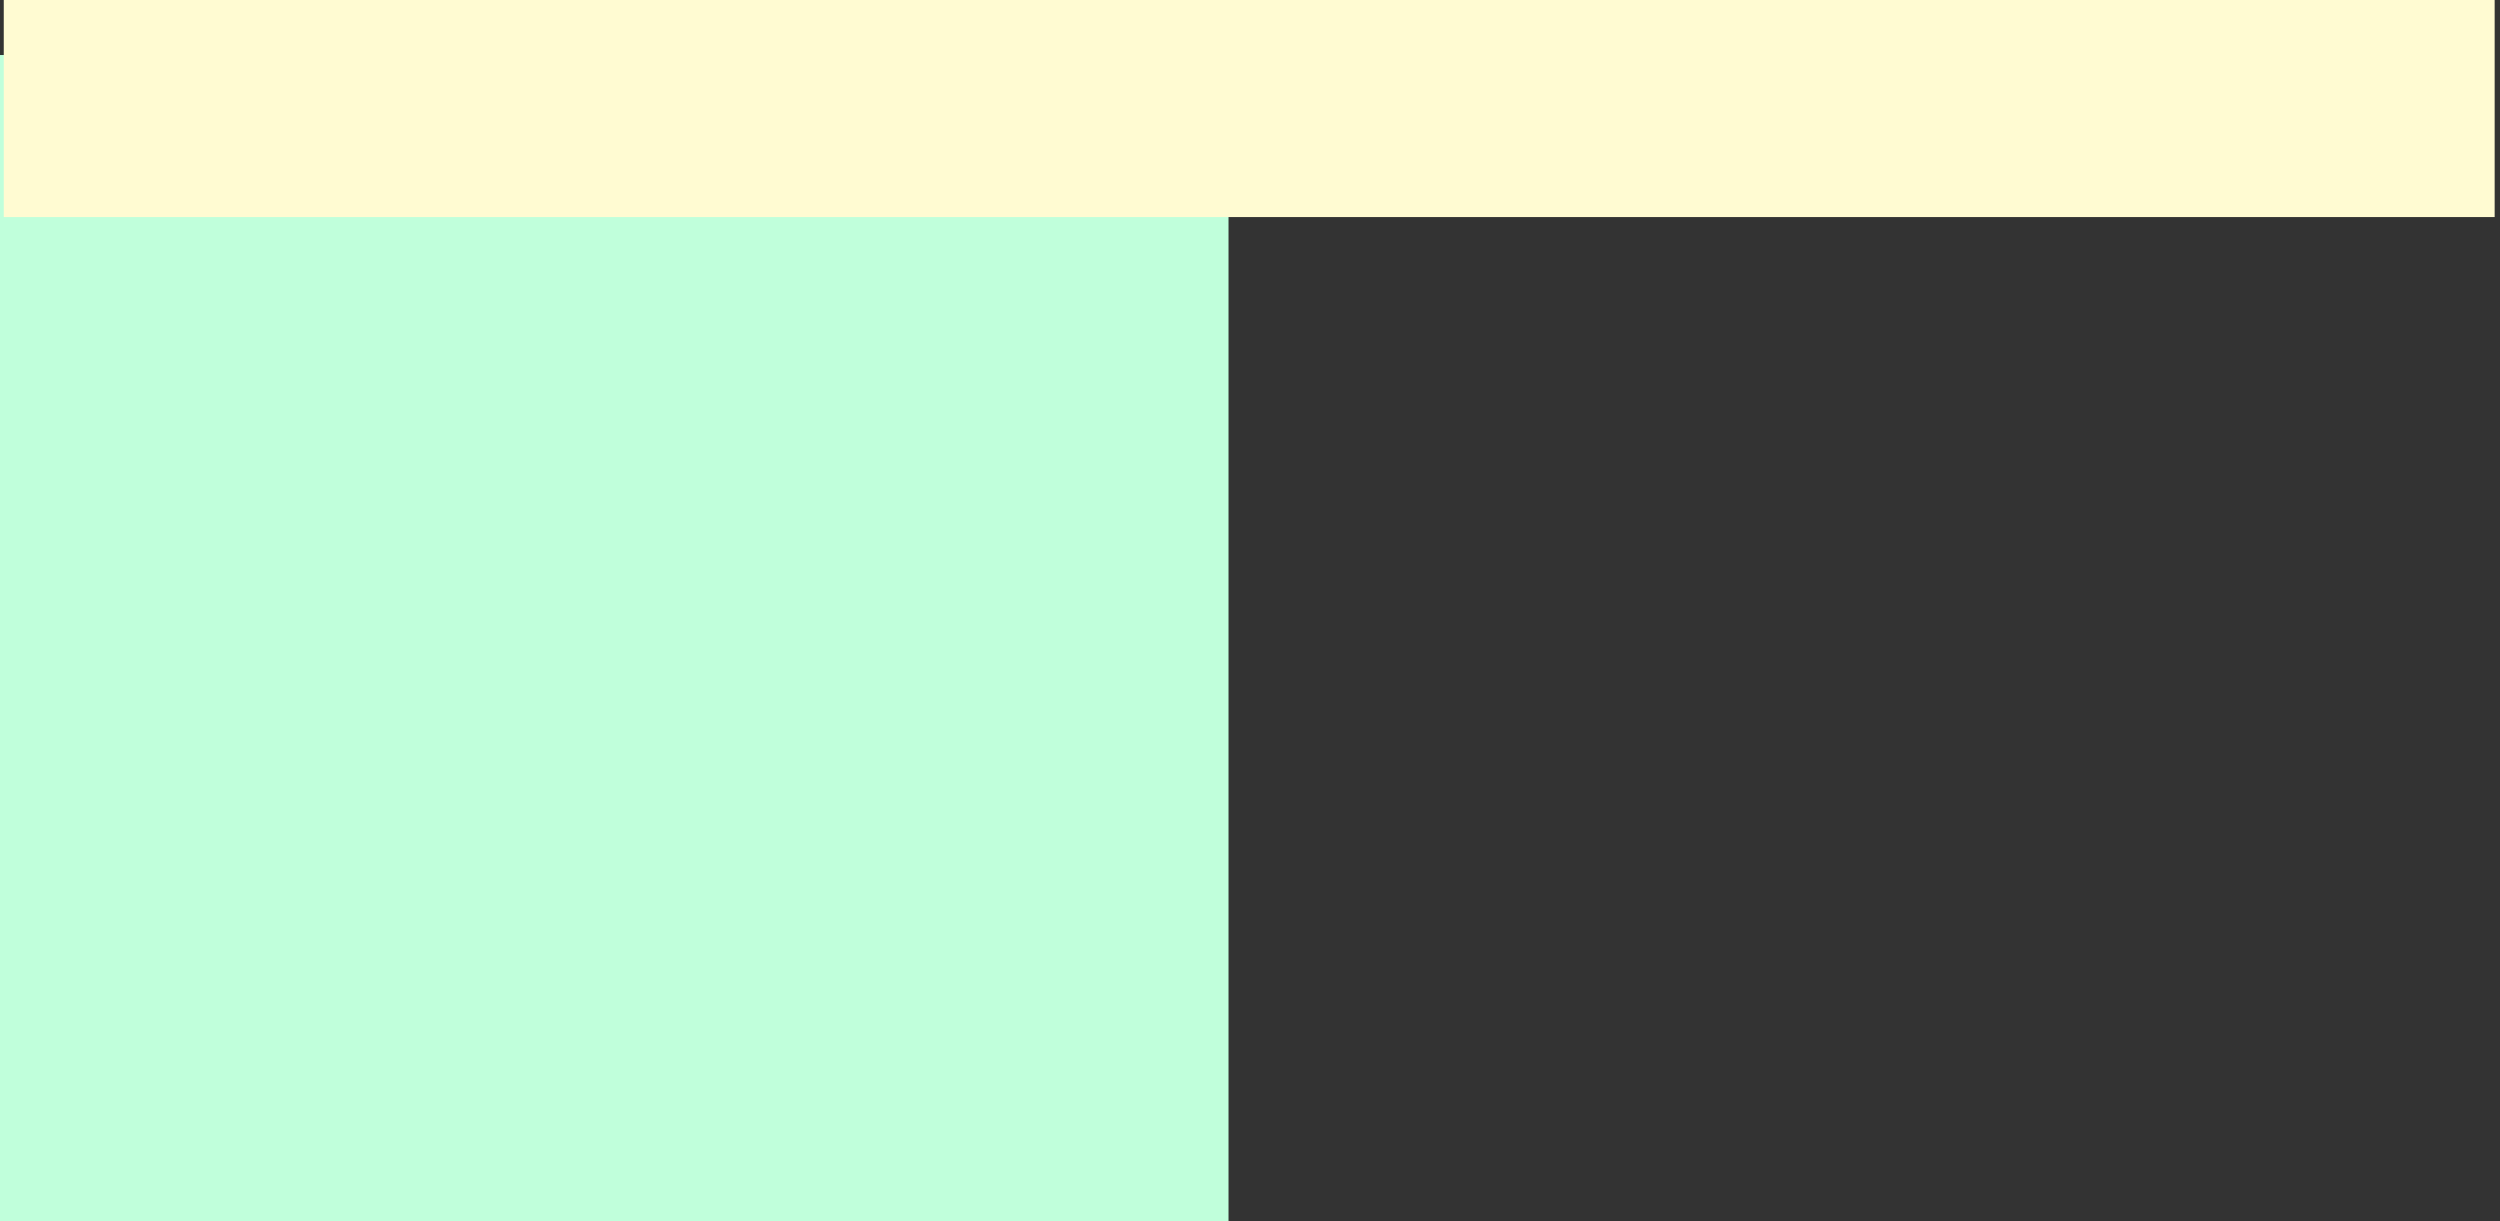 <?xml version="1.0" encoding="UTF-8"?>
<svg id="_圖層_1" data-name="圖層 1" xmlns="http://www.w3.org/2000/svg" viewBox="0 0 1920 938">
  <rect x="0" y="0" width="1920" height="938" fill="#333333" stroke="none"/>
  <defs>
    <style>
      .cls-1 {
        fill: #fffbd2;
      }

      .cls-2 {
        fill: #c0ffdb;
      }
    </style>
  </defs>
  <rect class="cls-2" y="42.26" width="943.5" height="895.74"/>
  <rect class="cls-1" x="2.89" width="1913" height="166.7"/>
</svg>